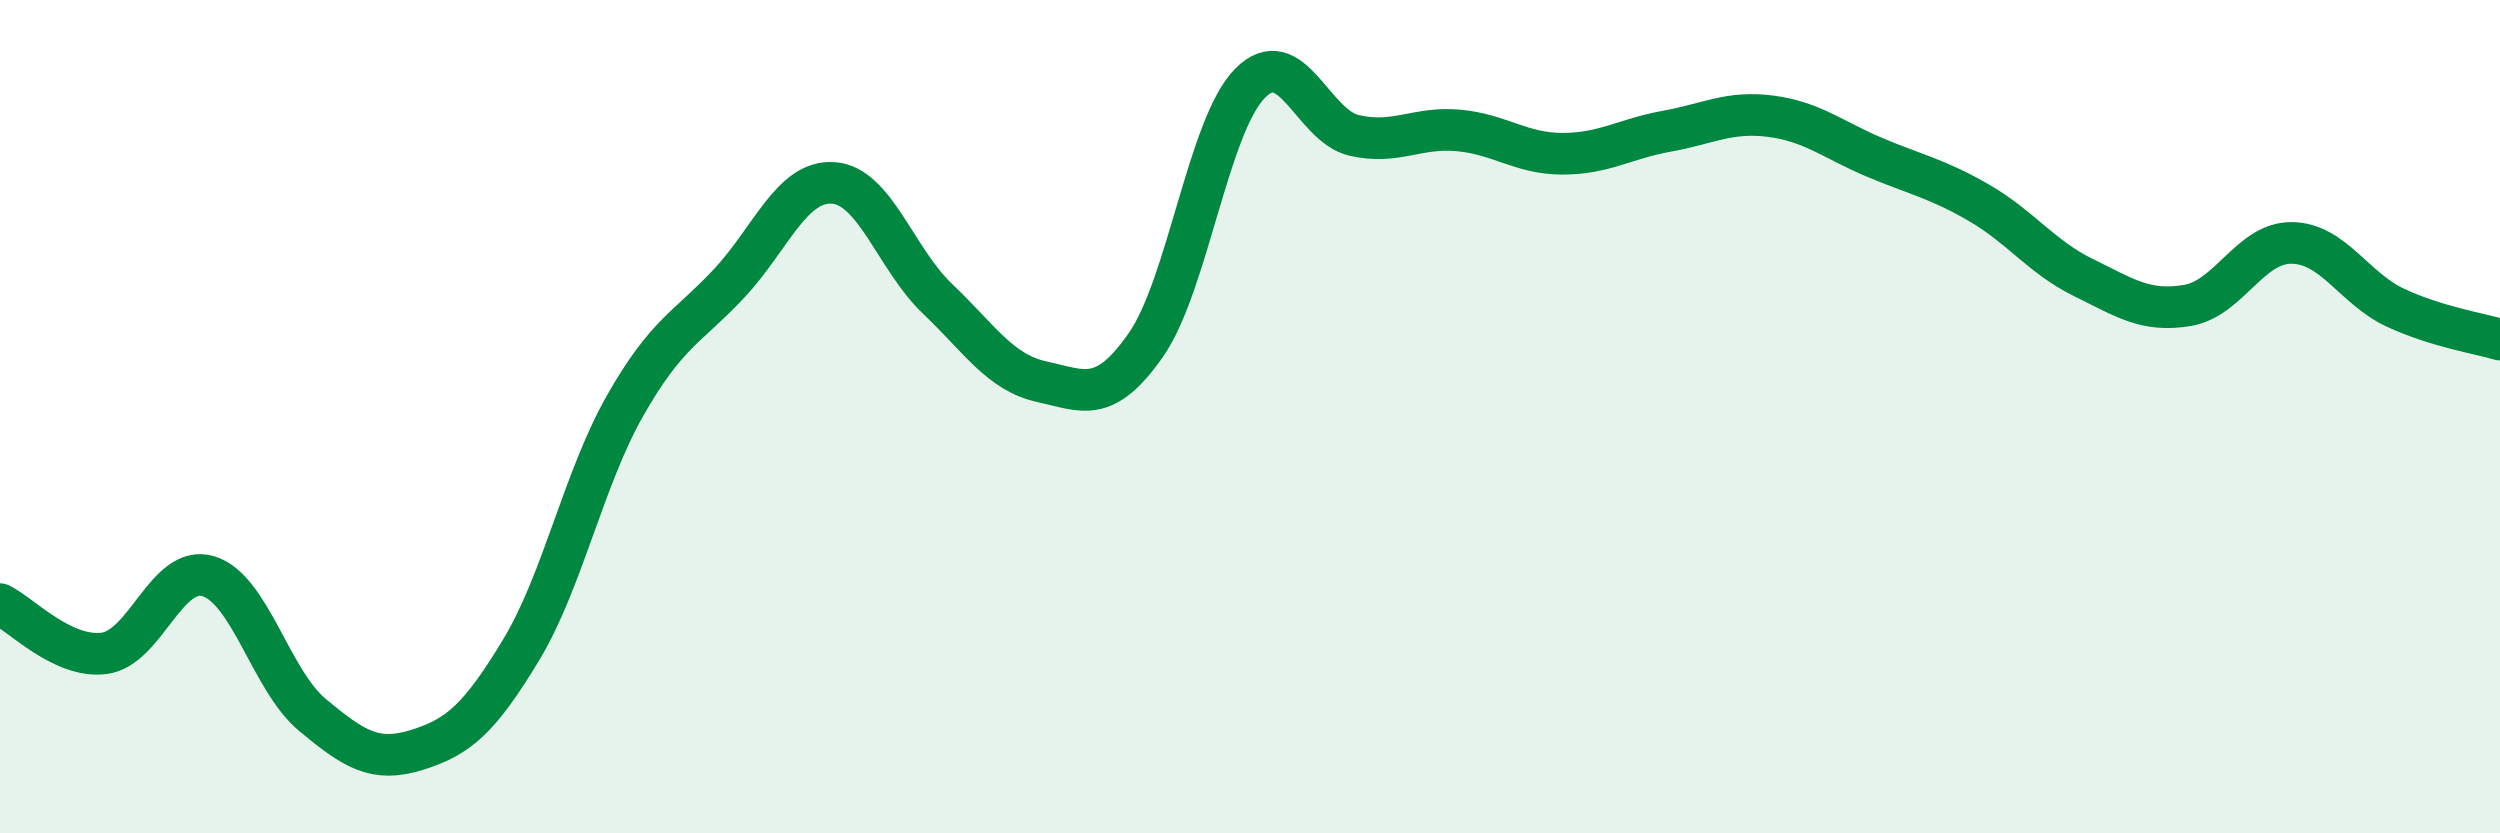 
    <svg width="60" height="20" viewBox="0 0 60 20" xmlns="http://www.w3.org/2000/svg">
      <path
        d="M 0,14.5 C 0.5,14.74 1.5,15.81 2.5,15.68 C 3.5,15.55 4,13.53 5,13.83 C 6,14.13 6.5,16.33 7.5,17.16 C 8.5,17.99 9,18.31 10,18 C 11,17.69 11.5,17.26 12.5,15.61 C 13.5,13.96 14,11.5 15,9.74 C 16,7.98 16.5,7.87 17.5,6.8 C 18.5,5.73 19,4.32 20,4.39 C 21,4.46 21.5,6.22 22.5,7.17 C 23.5,8.12 24,8.94 25,9.16 C 26,9.38 26.5,9.71 27.5,8.28 C 28.5,6.85 29,3.01 30,2 C 31,0.99 31.5,3.02 32.5,3.25 C 33.5,3.48 34,3.04 35,3.13 C 36,3.22 36.5,3.69 37.5,3.69 C 38.5,3.69 39,3.33 40,3.15 C 41,2.97 41.5,2.66 42.5,2.79 C 43.5,2.92 44,3.36 45,3.78 C 46,4.2 46.5,4.29 47.5,4.87 C 48.5,5.45 49,6.17 50,6.66 C 51,7.15 51.5,7.5 52.5,7.33 C 53.5,7.16 54,5.82 55,5.83 C 56,5.84 56.5,6.93 57.5,7.39 C 58.5,7.85 59.5,8 60,8.15L60 20L0 20Z"
        fill="#008740"
        opacity="0.1"
        stroke-linecap="round"
        stroke-linejoin="round"
      />
      <path
        d="M 0,14.5 C 0.5,14.74 1.5,15.81 2.5,15.68 C 3.5,15.55 4,13.53 5,13.83 C 6,14.13 6.5,16.33 7.5,17.16 C 8.5,17.99 9,18.31 10,18 C 11,17.69 11.5,17.26 12.5,15.61 C 13.5,13.96 14,11.5 15,9.74 C 16,7.98 16.5,7.87 17.5,6.8 C 18.5,5.73 19,4.32 20,4.39 C 21,4.46 21.5,6.22 22.5,7.17 C 23.5,8.12 24,8.94 25,9.16 C 26,9.38 26.5,9.71 27.5,8.28 C 28.5,6.85 29,3.01 30,2 C 31,0.99 31.5,3.02 32.5,3.25 C 33.5,3.48 34,3.04 35,3.13 C 36,3.22 36.5,3.69 37.5,3.69 C 38.5,3.69 39,3.33 40,3.15 C 41,2.97 41.5,2.66 42.5,2.79 C 43.5,2.92 44,3.36 45,3.78 C 46,4.2 46.5,4.29 47.5,4.87 C 48.5,5.45 49,6.17 50,6.66 C 51,7.15 51.5,7.5 52.5,7.33 C 53.5,7.16 54,5.82 55,5.83 C 56,5.84 56.5,6.93 57.5,7.39 C 58.5,7.85 59.5,8 60,8.15"
        stroke="#008740"
        stroke-width="1"
        fill="none"
        stroke-linecap="round"
        stroke-linejoin="round"
      />
    </svg>
  
